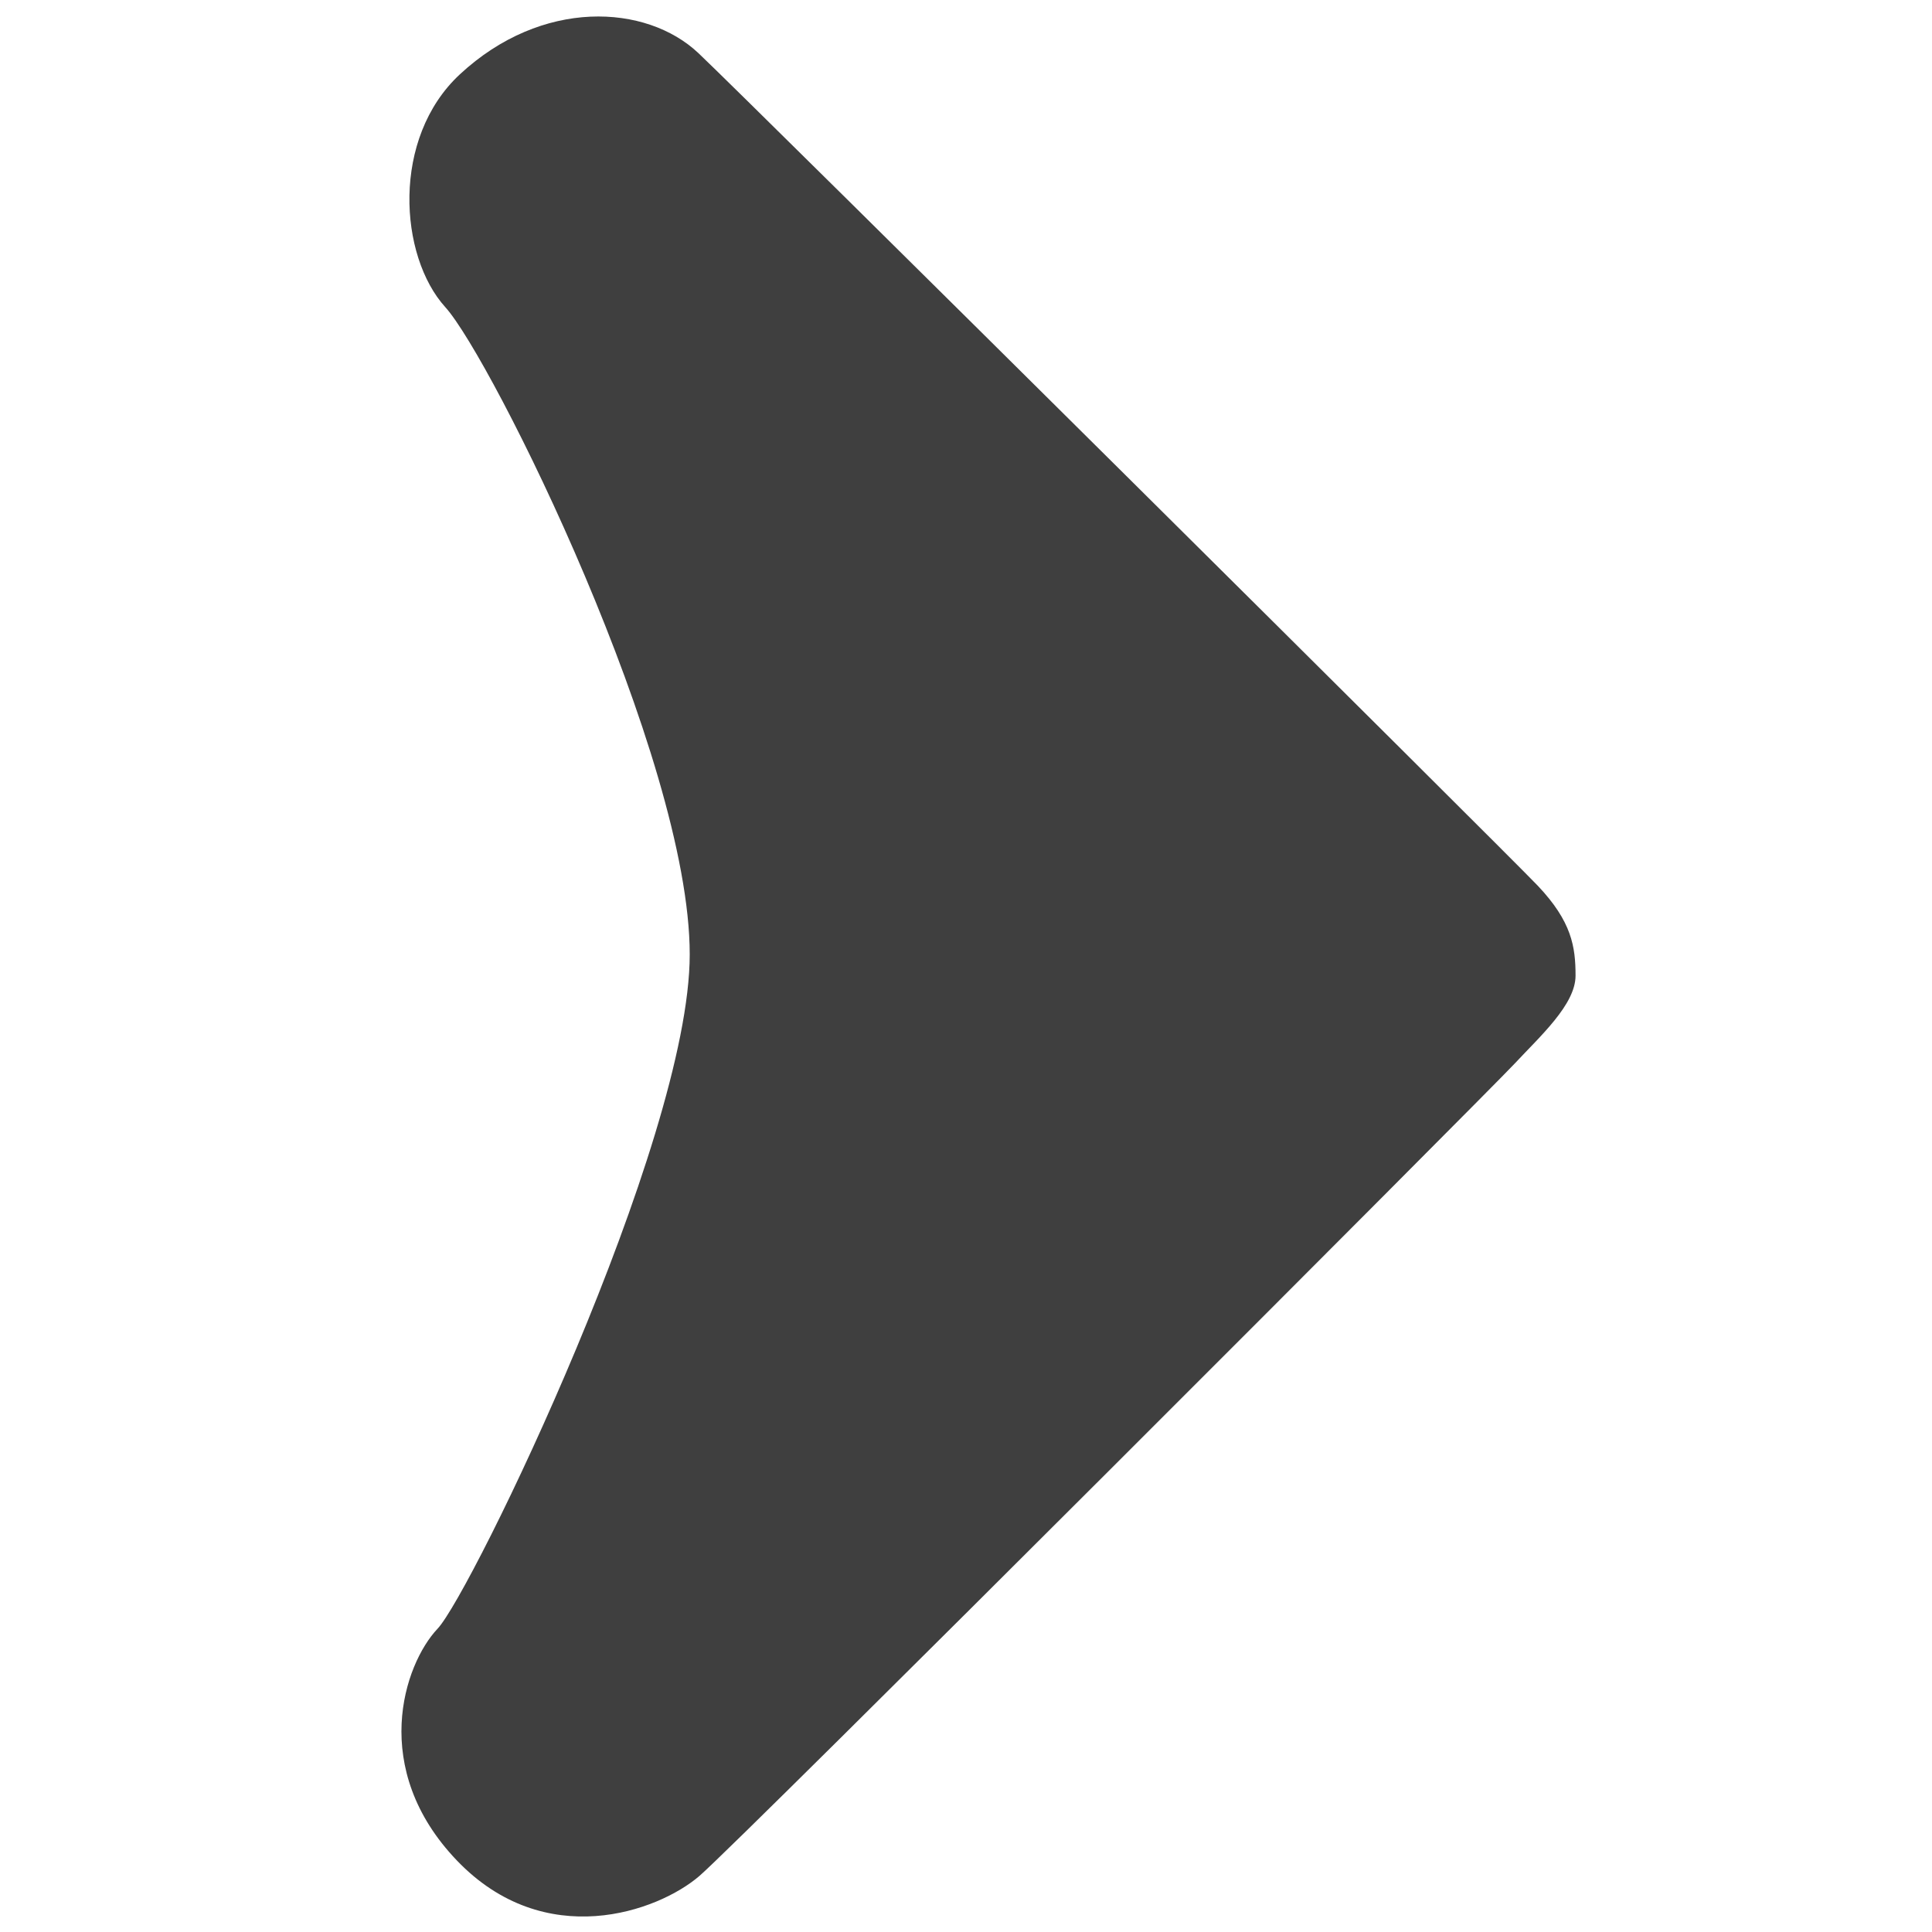 <svg xmlns="http://www.w3.org/2000/svg" xmlns:xlink="http://www.w3.org/1999/xlink" preserveAspectRatio="xMidYMid meet" width="1000" height="1000" viewBox="0 0 1000 1000" style="width:100%;height:100%"><defs><animate attributeType="XML" attributeName="opacity" dur="10s" from="0" to="1" xlink:href="#time_group"/></defs><g id="_R_G"><g id="_R_G_L_0_G" transform=" translate(500, 500) translate(0, 0)"><path id="_R_G_L_0_G_D_0_P_0" fill="#3f3f3f" fill-opacity="1" fill-rule="nonzero" d=" M-138.5 -472.5 C-165.5,-498 -219.5,-501 -262,-461.5 C-297.53,-428.48 -293.5,-367.5 -269.5,-341 C-245.5,-314.5 -143,-108.08 -143,-6 C-143,91 -256,324.5 -273.5,343 C-291,361.5 -309,415.5 -263.5,463 C-218,510.5 -159.5,489.5 -138,471 C-116.5,452.5 271,64.5 284,50.5 C297,36.5 315.5,20 315.5,5 C315.5,-10 313.5,-23 296,-41.5 C280.69,-57.68 -111.5,-447 -138.5,-472.5z "/></g></g><g id="time_group"/></svg>